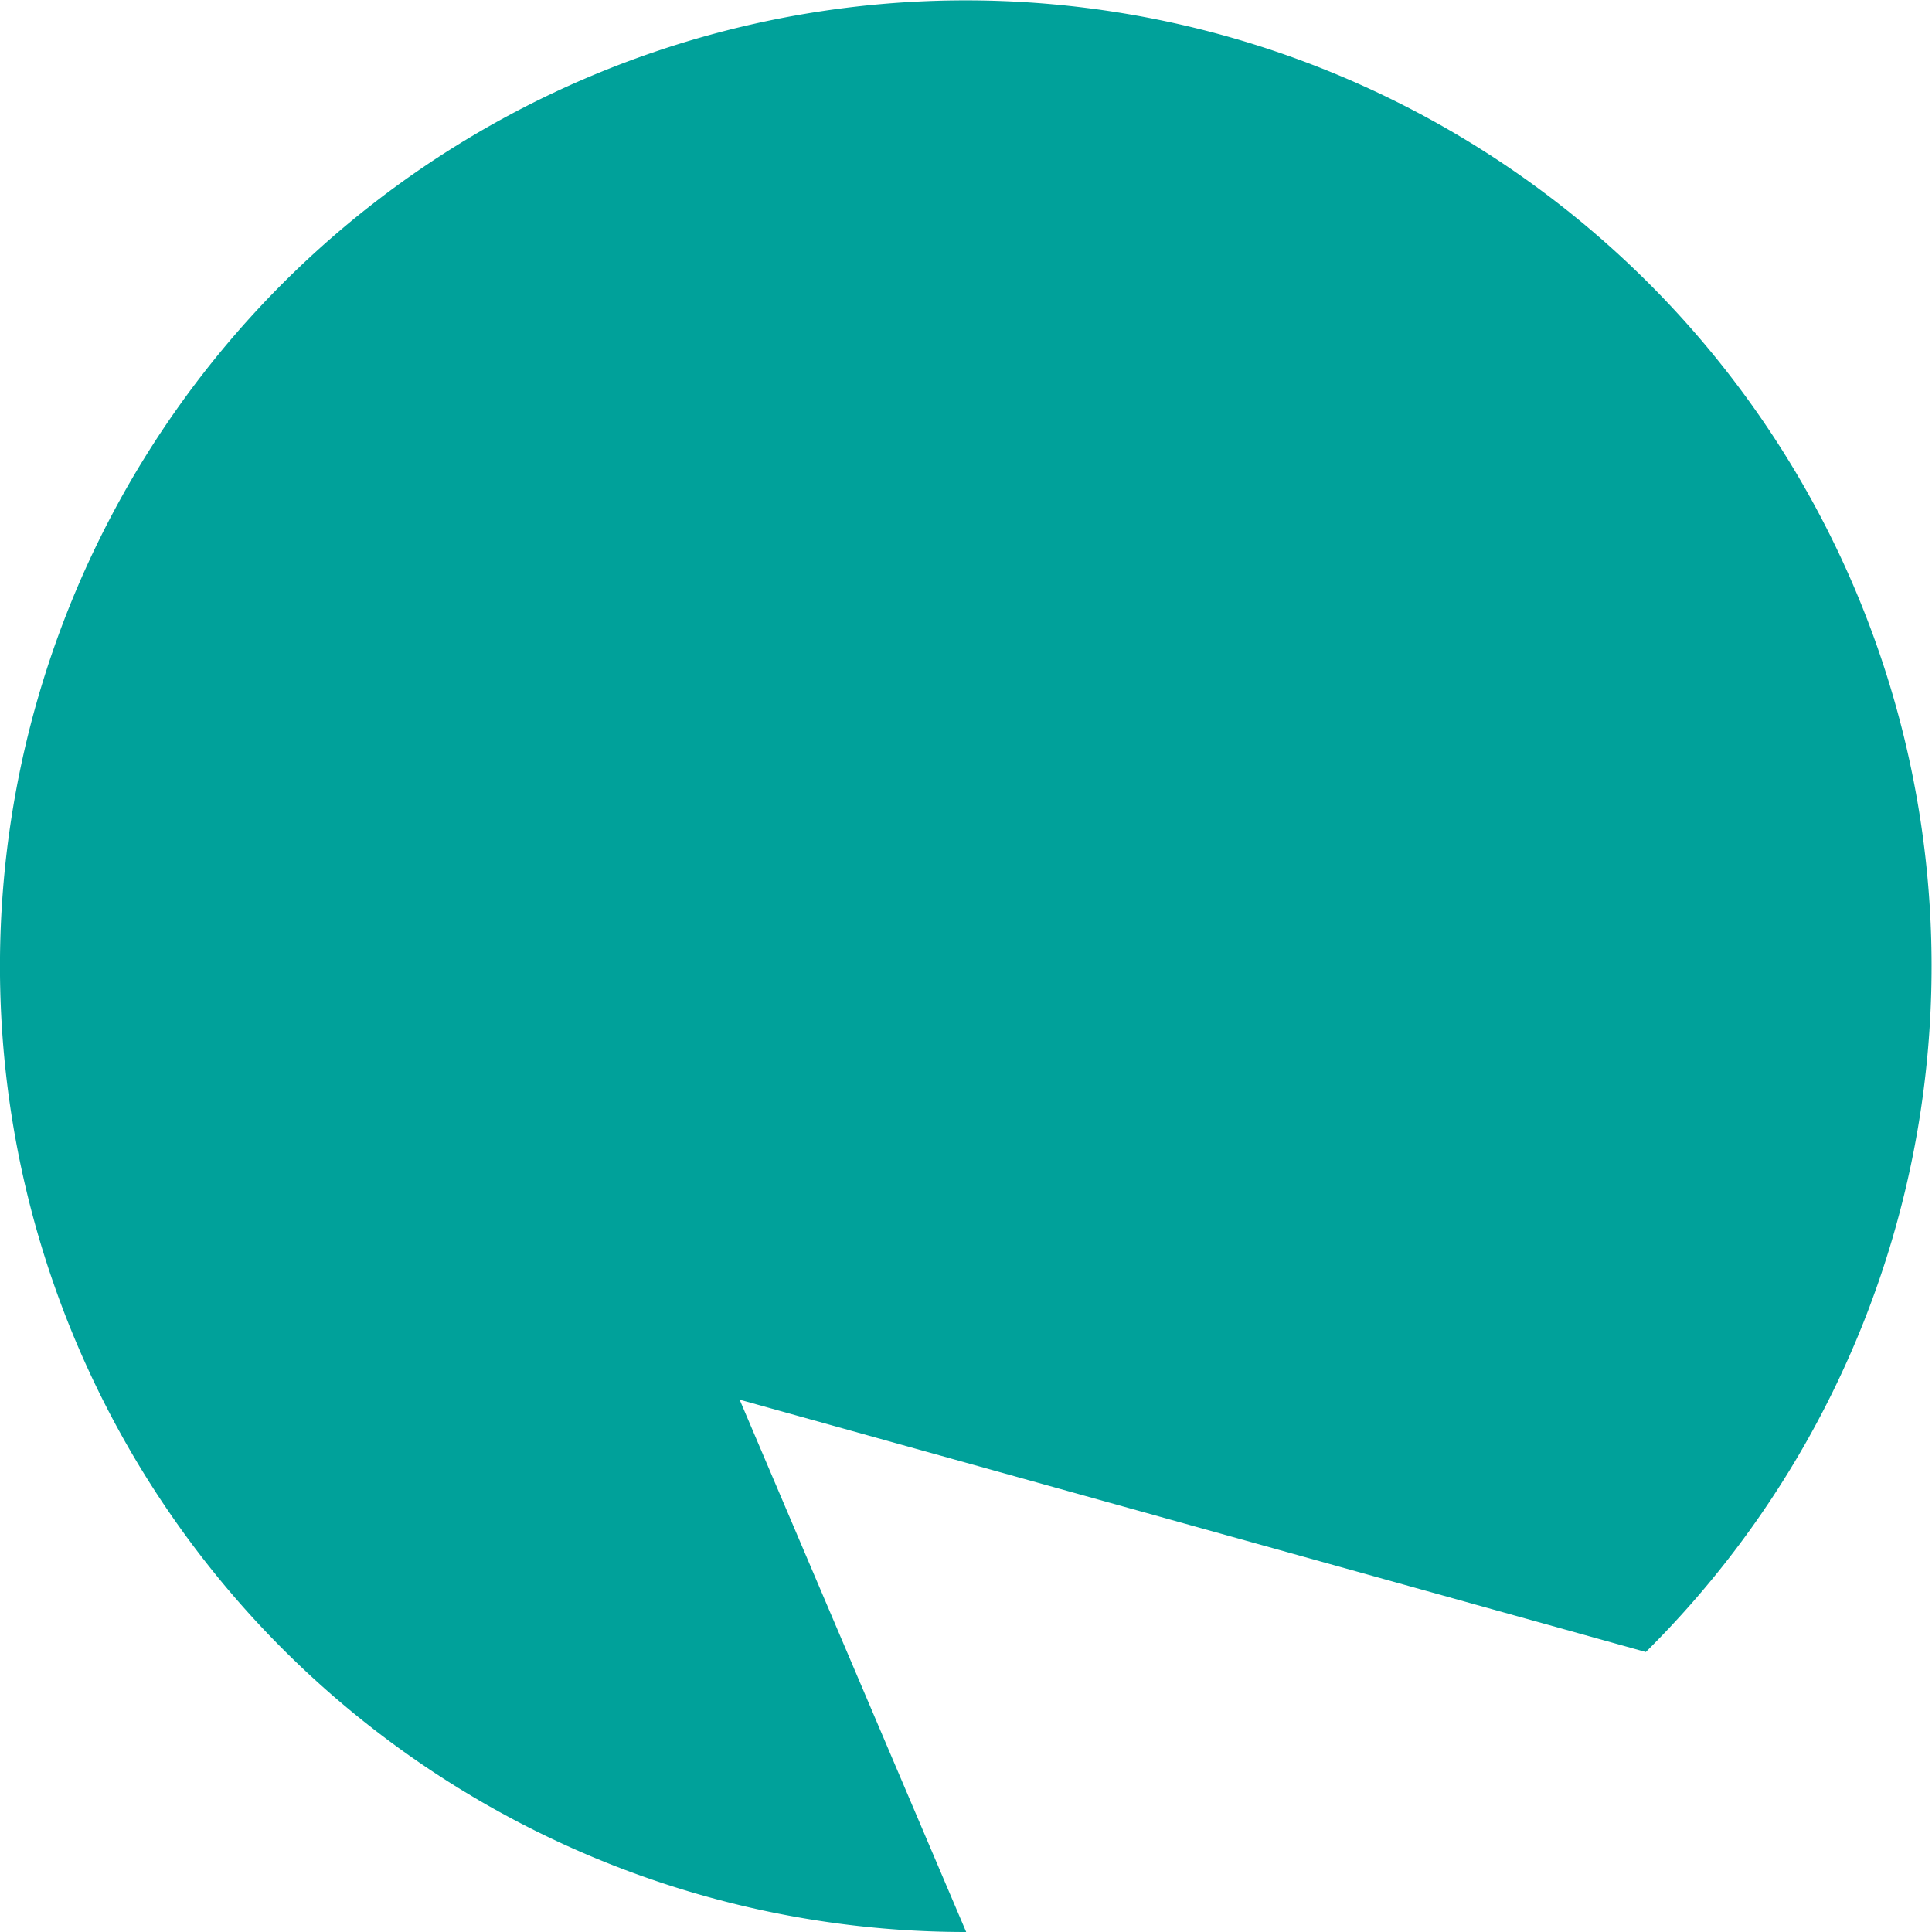 <?xml version="1.0" encoding="UTF-8"?> <svg xmlns="http://www.w3.org/2000/svg" viewBox="0 0 315.54 315.54"> <defs> <style>.cls-1{fill:#00a19a;}</style> </defs> <title>21</title> <g id="Слой_2" data-name="Слой 2"> <g id="Слой_1-2" data-name="Слой 1"> <path class="cls-1" d="M268.8,269.81a157.74,157.74,0,1,0-111,45.73l-37-86.94Z"></path> </g> </g> </svg> 